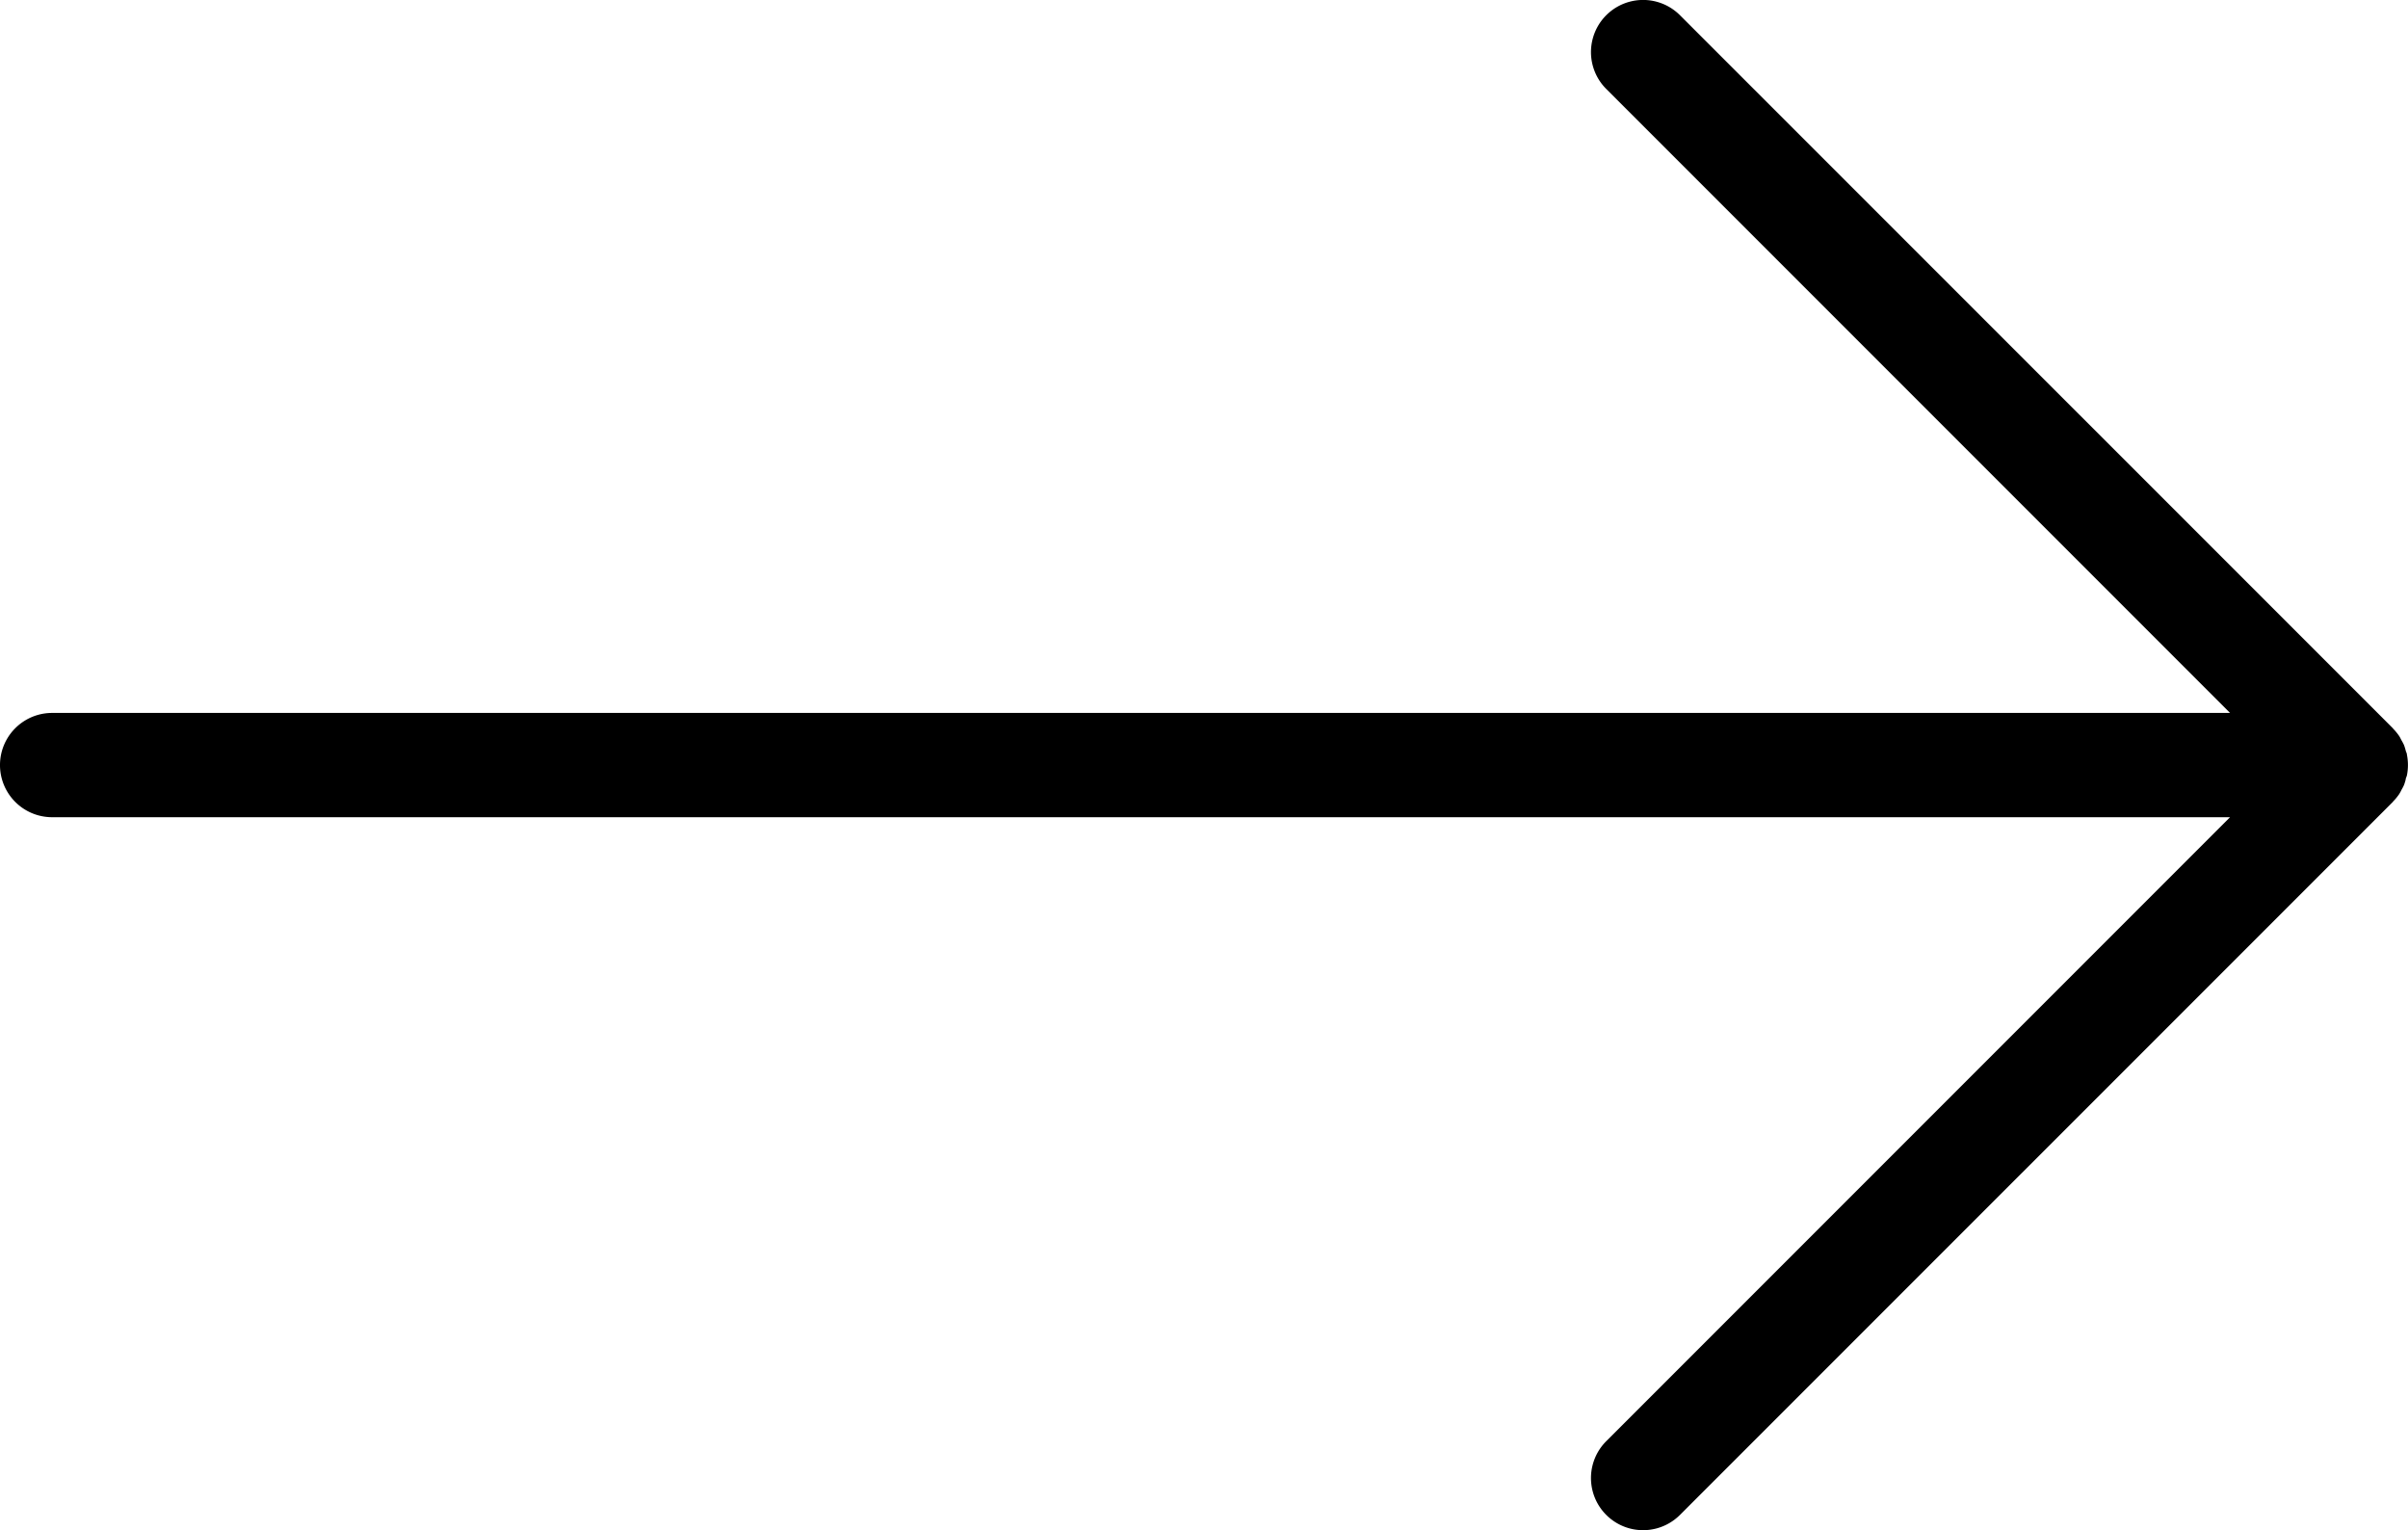 <svg id="Groupe_81" data-name="Groupe 81" xmlns="http://www.w3.org/2000/svg" xmlns:xlink="http://www.w3.org/1999/xlink" width="27.211" height="17.287" viewBox="0 0 27.211 17.287">
  <defs>
    <clipPath id="clip-path">
      <rect id="Rectangle_25" data-name="Rectangle 25" width="27.211" height="17.287" fill="none"/>
    </clipPath>
  </defs>
  <g id="Groupe_64" data-name="Groupe 64" clip-path="url(#clip-path)">
    <path id="Tracé_39" data-name="Tracé 39" d="M27.112,8.97a.52.52,0,0,0,.026-.048.546.546,0,0,0,.028-.054.6.6,0,0,0,.019-.062c0-.016.011-.031.014-.048a.592.592,0,0,0,0-.231c0-.017-.01-.032-.014-.048a.615.615,0,0,0-.019-.062.561.561,0,0,0-.028-.053c-.009-.016-.016-.033-.026-.048a.588.588,0,0,0-.067-.082l-.006-.008L18.984.172a.589.589,0,0,0-.833.833L25.2,8.054H.589a.589.589,0,1,0,0,1.178H25.2l-7.049,7.049a.589.589,0,1,0,.833.833L27.039,9.06l.006-.008a.588.588,0,0,0,.067-.082" transform="translate(0 0)"/>
  </g>
</svg>
